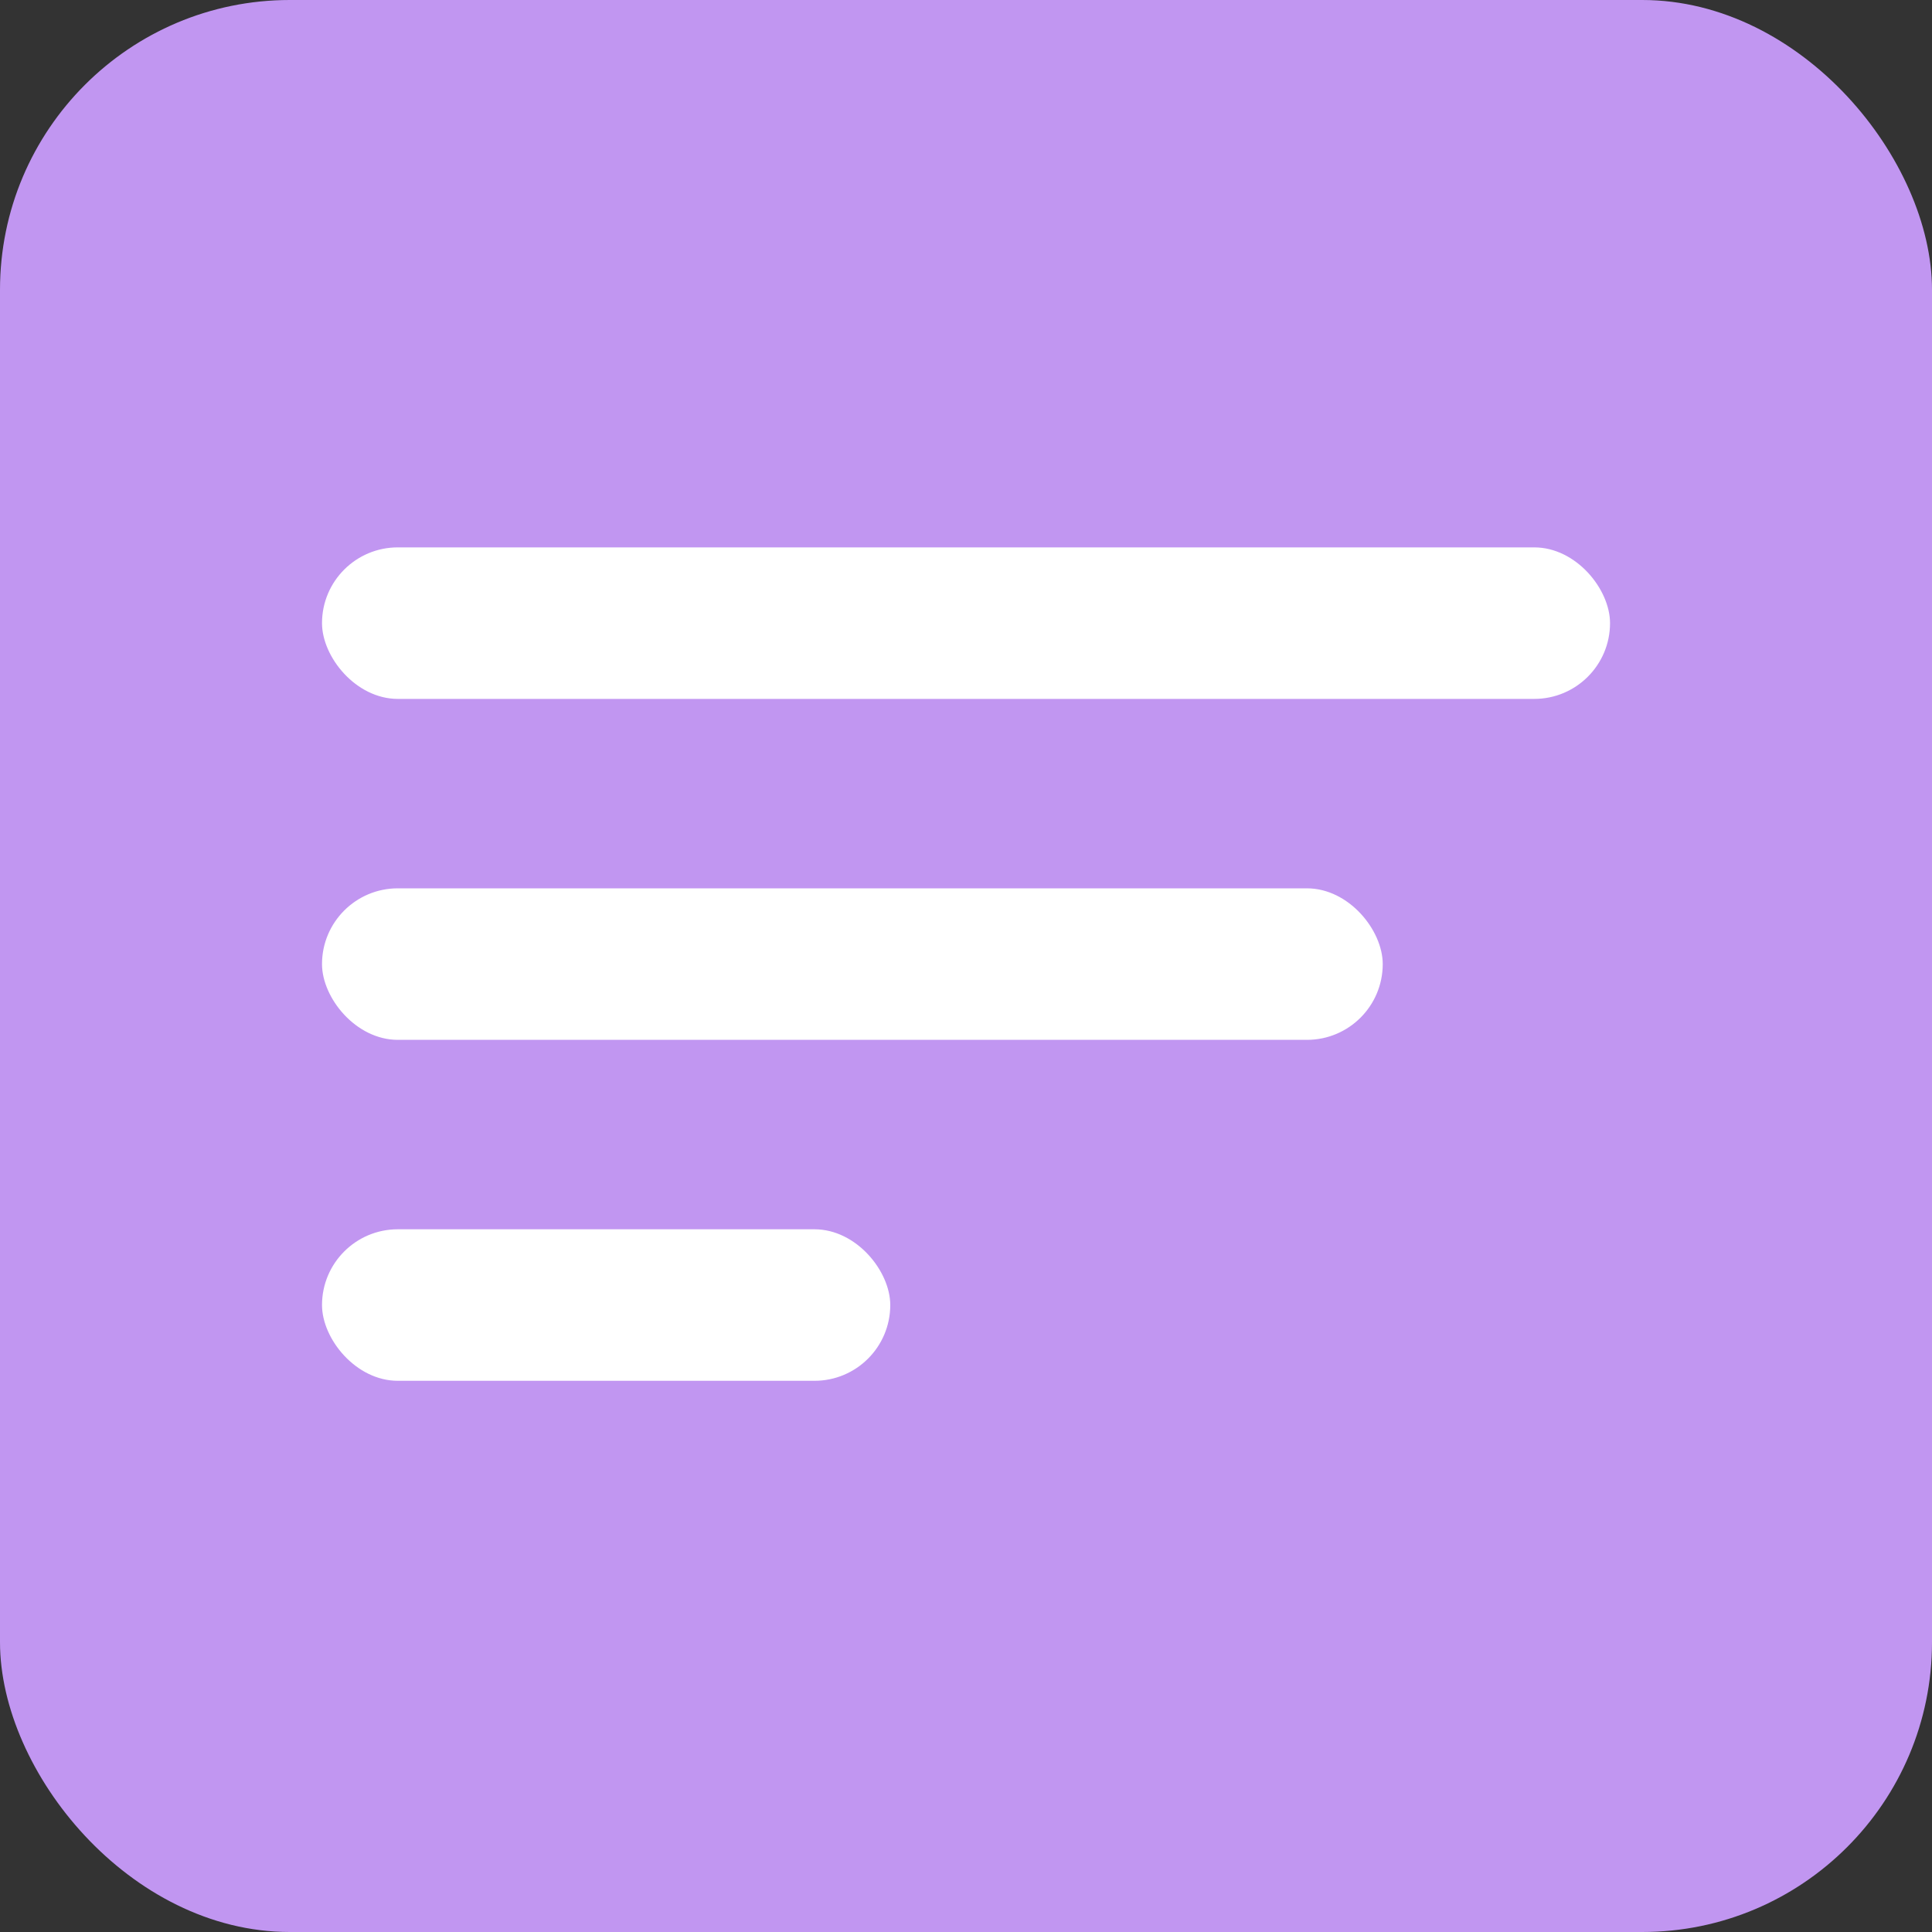 <svg width="40" height="40" viewBox="0 0 40 40" xmlns="http://www.w3.org/2000/svg">
    <rect x="0" y="0" width="40" height="40" fill="#333333" stroke="none"/>
    <g fill="none" fill-rule="evenodd">
        <rect fill="#C196F1" width="40" height="40" rx="6"/>
        <g transform="translate(6.667 11.333)" fill="#FFF">
            <rect width="26.667" height="3.137" rx="1.569"/>
            <rect y="7.059" width="21.961" height="3.137" rx="1.569"/>
            <rect y="14.118" width="11.765" height="3.137" rx="1.569"/>
        </g>
    </g>
</svg>
